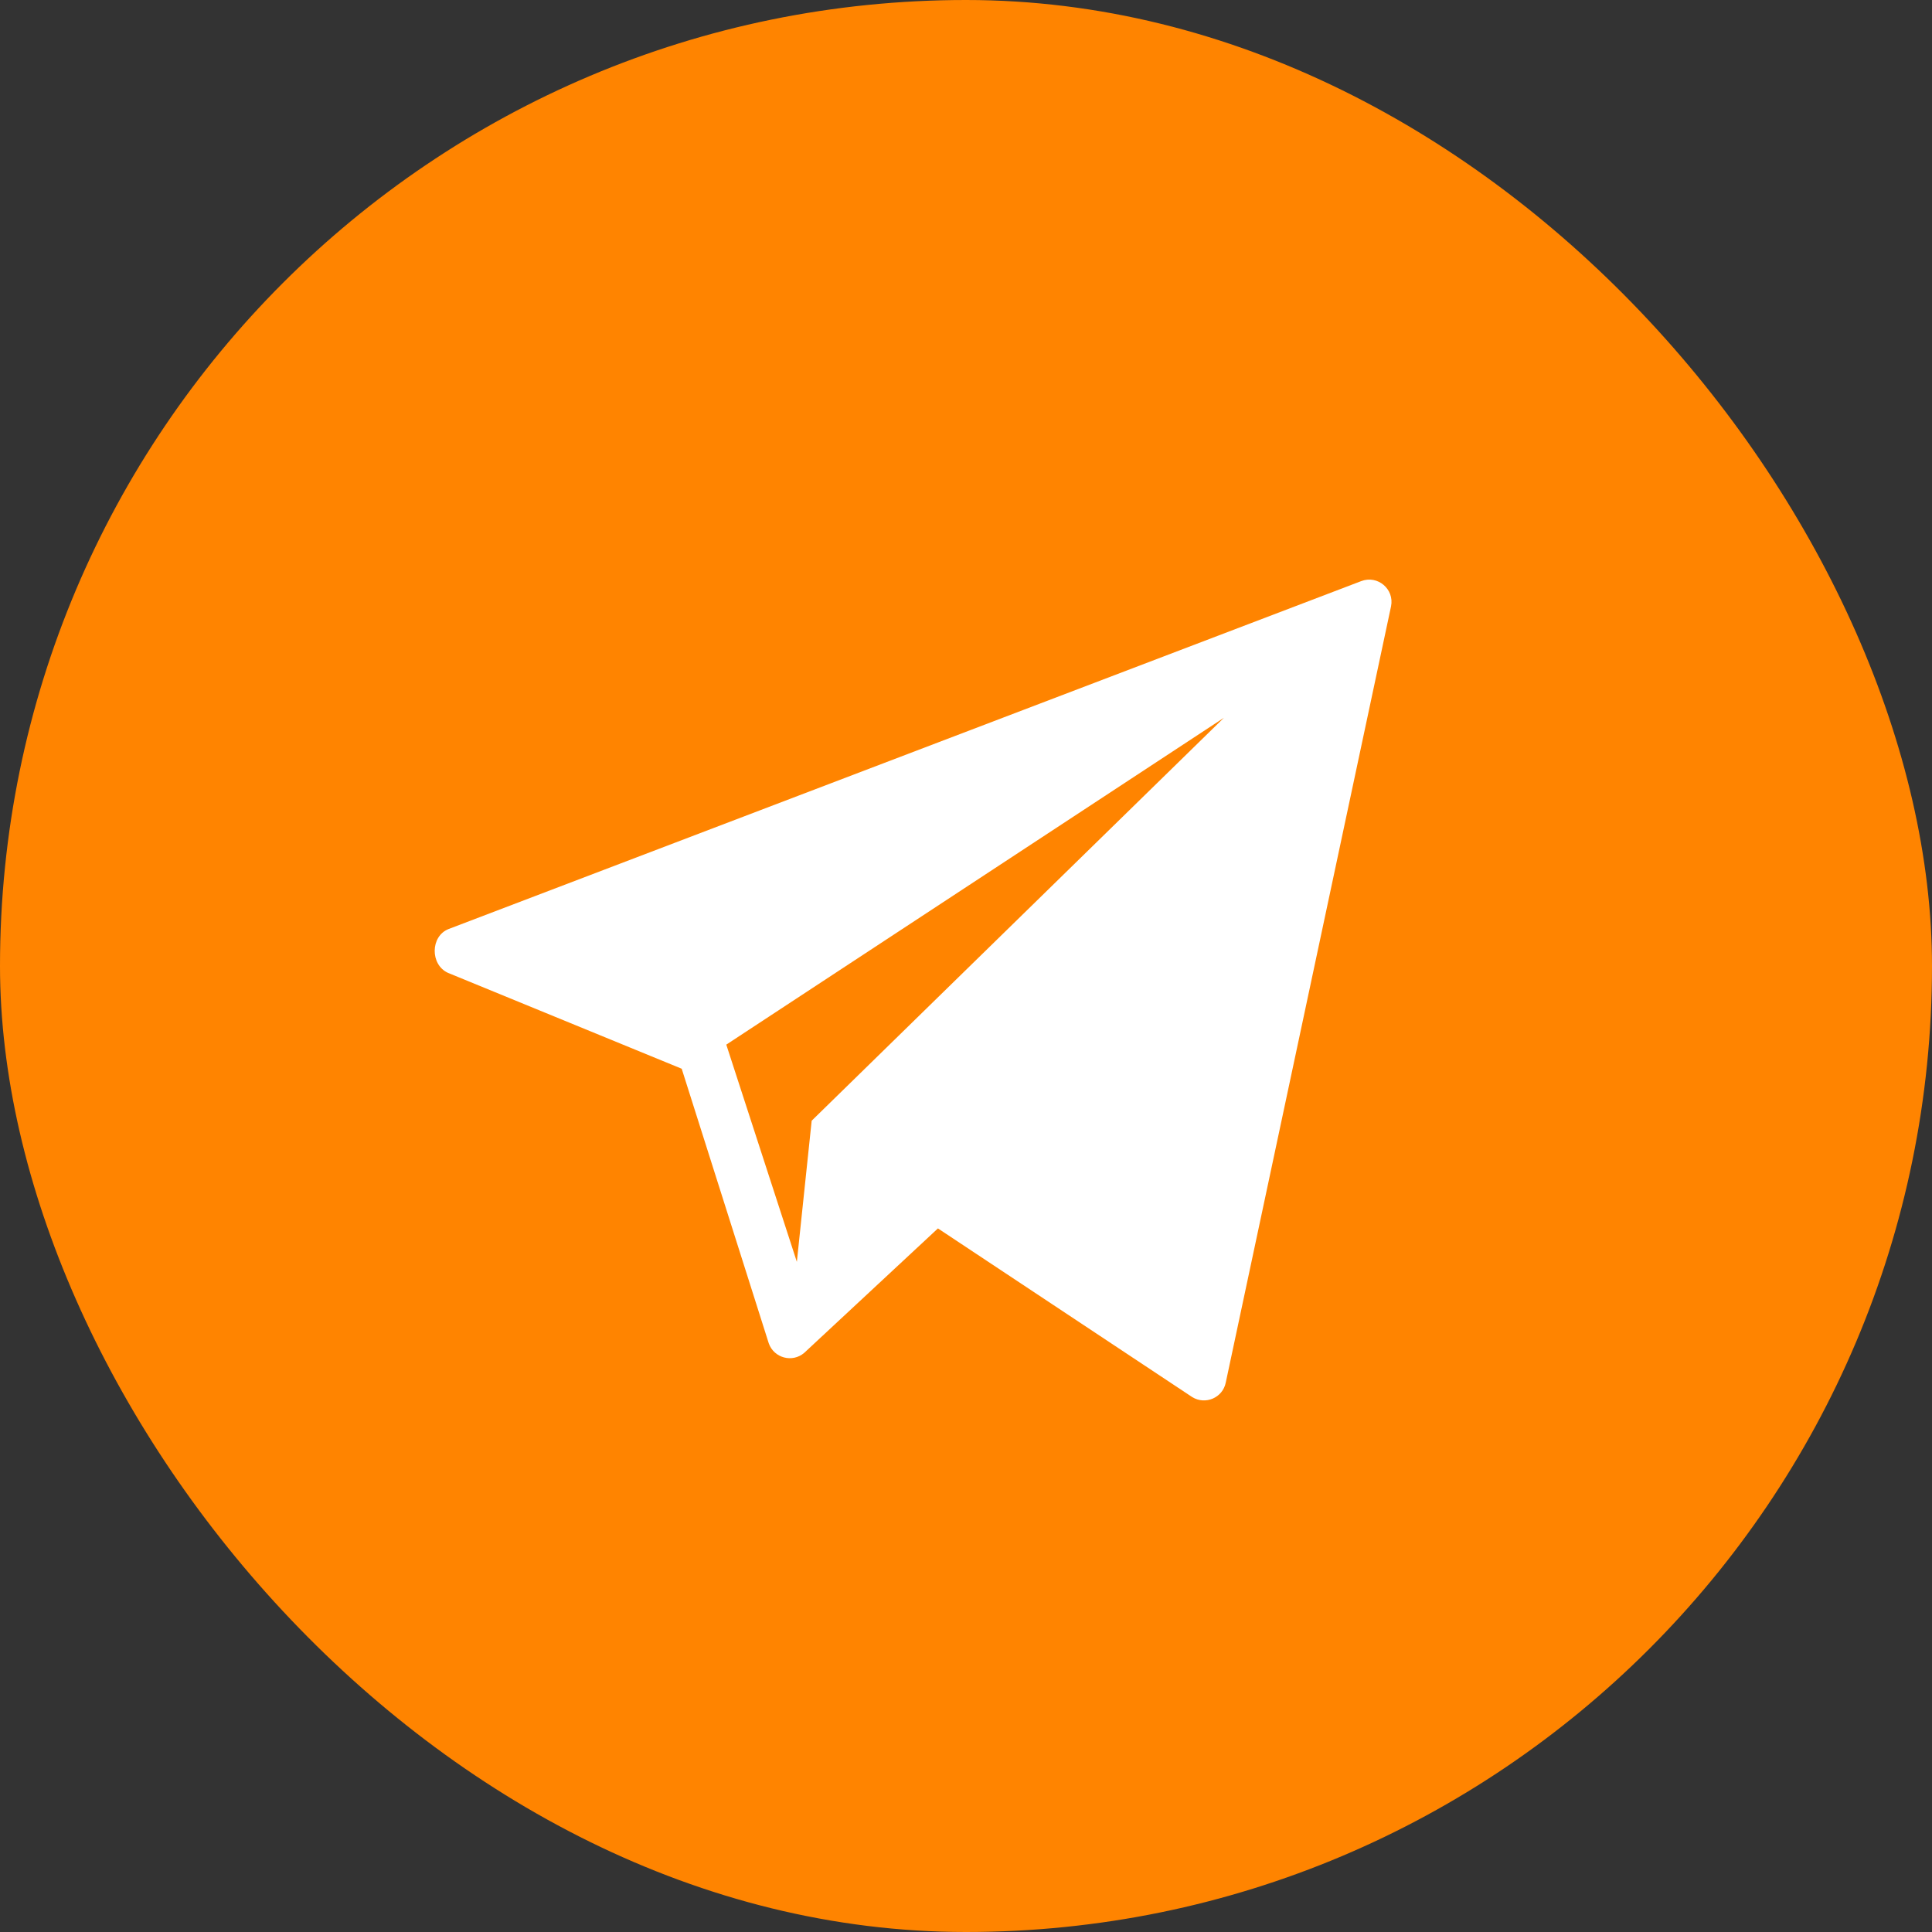 <?xml version="1.0" encoding="UTF-8"?> <svg xmlns="http://www.w3.org/2000/svg" width="40" height="40" viewBox="0 0 40 40" fill="none"><rect x="0" y="0" width="40" height="40" fill="#333333" stroke="none"/><rect width="40" height="40" rx="20" fill="#FF8400"></rect><g clip-path="url(#clip0_162_5665)"><path d="M28.181 12.032L9.289 19.234C8.909 19.382 8.903 19.973 9.275 20.142L14.114 22.127L15.916 27.811C16.023 28.117 16.405 28.22 16.651 28.009L19.419 25.433L24.682 28.924C24.955 29.094 25.315 28.94 25.378 28.625L28.8 12.554C28.873 12.196 28.521 11.9 28.181 12.032ZM16.805 23.203L16.498 26.125L15.037 21.628L25.34 14.861L16.805 23.203Z" fill="white"></path></g><defs><clipPath id="clip0_162_5665"><rect width="19.81" height="16.994" fill="white" transform="translate(9 12)"></rect></clipPath></defs></svg> 